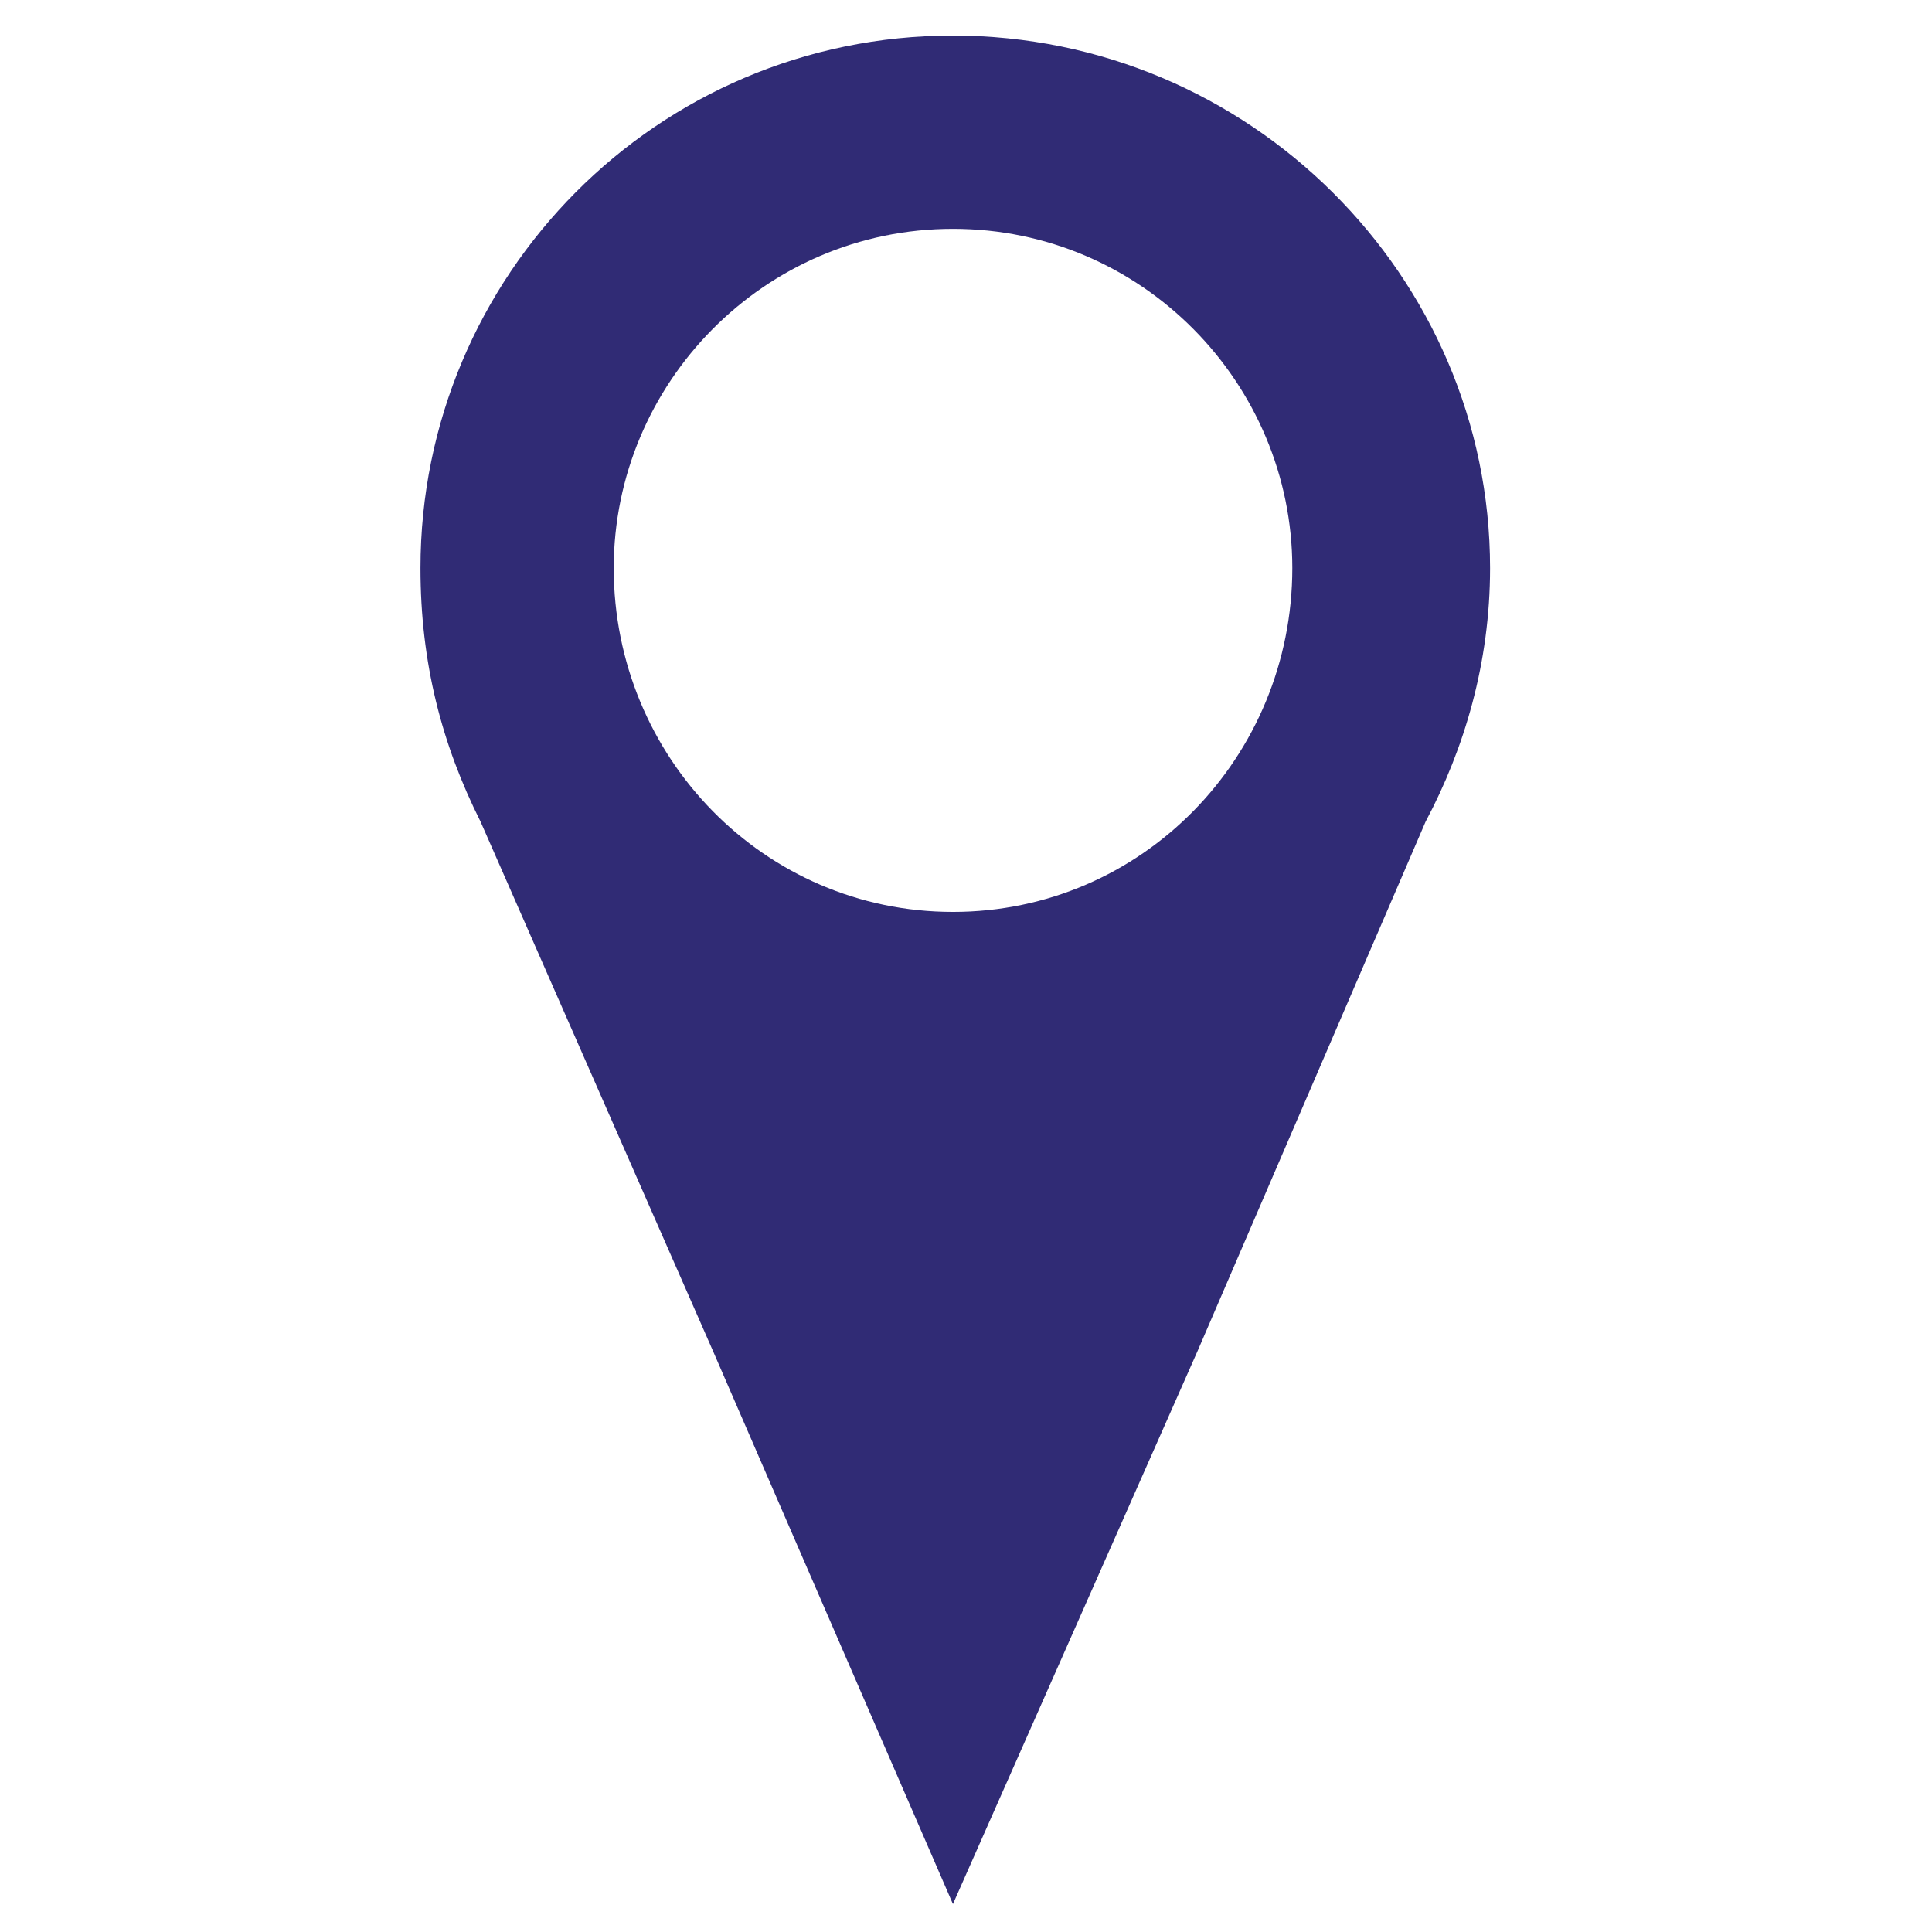 <?xml version="1.0" encoding="utf-8"?>
<!-- Generator: Adobe Illustrator 15.0.2, SVG Export Plug-In . SVG Version: 6.00 Build 0)  -->
<!DOCTYPE svg PUBLIC "-//W3C//DTD SVG 1.1//EN" "http://www.w3.org/Graphics/SVG/1.1/DTD/svg11.dtd">
<svg version="1.1" id="Ebene_1" xmlns="http://www.w3.org/2000/svg" xmlns:xlink="http://www.w3.org/1999/xlink" x="0px" y="0px"
	 width="70.87px" height="70.87px" viewBox="0 0 70.87 70.87" enable-background="new 0 0 70.87 70.87" xml:space="preserve">
<path fill-rule="evenodd" clip-rule="evenodd" fill="#302B75" d="M34.956,1.305c-10.87,0-19.532,8.829-19.532,19.534
	c0,3.472,0.783,6.47,2.204,9.302l8.51,19.38l8.818,20.324l8.99-20.324l8.348-19.38c1.424-2.682,2.365-5.83,2.365-9.302
	C54.658,10.133,45.832,1.305,34.956,1.305z M34.956,33.451c-6.927,0-12.443-5.677-12.443-12.612c0-6.776,5.516-12.445,12.443-12.445
	c6.935,0,12.449,5.669,12.449,12.445C47.404,27.774,41.891,33.451,34.956,33.451z"/>
</svg>
